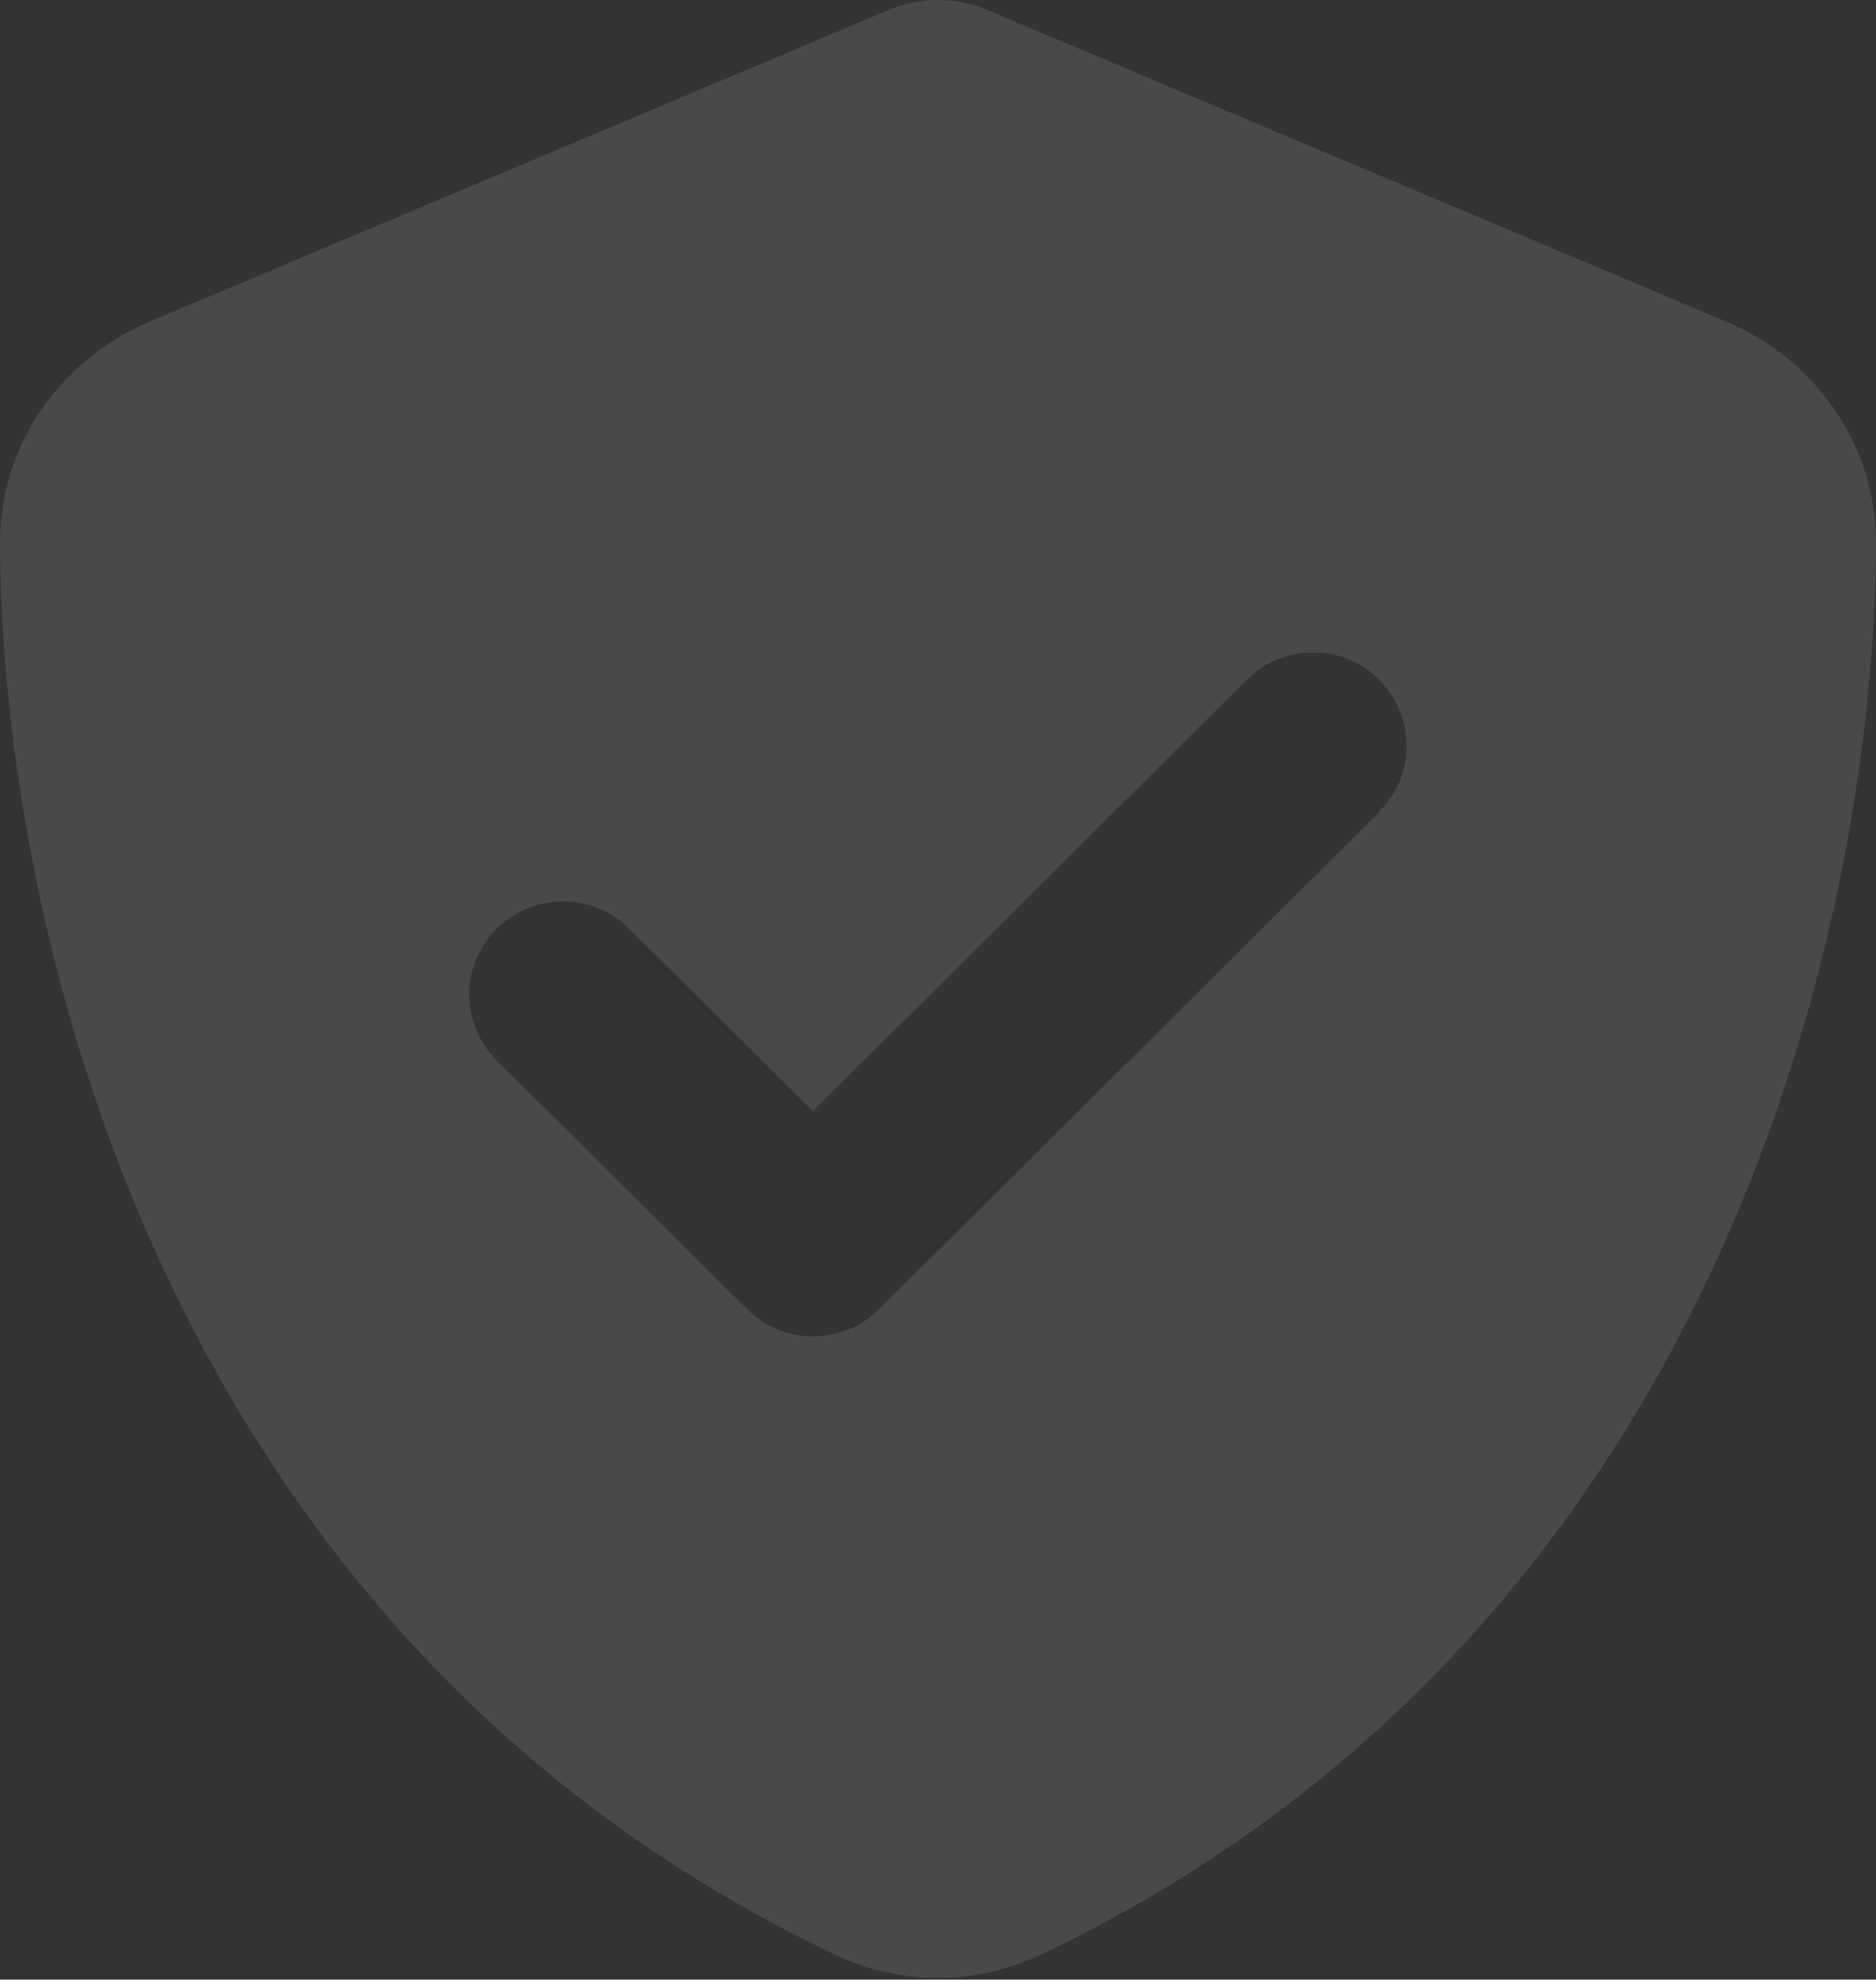 <?xml version="1.0" encoding="UTF-8"?>
<svg width="200px" height="211px" viewBox="0 0 200 211" version="1.1" xmlns="http://www.w3.org/2000/svg" xmlns:xlink="http://www.w3.org/1999/xlink">
    <rect x="0" y="0" width="200" height="211" fill="#333333" stroke="none"/>
    <title>shield-check</title>
    <g id="Option-1" stroke="none" stroke-width="1" fill="none" fill-rule="evenodd" fill-opacity="0.11">
        <g id="shield-check" fill="#FFFFFF" fill-rule="nonzero">
            <path d="M105.583,1.201 C103.833,0.414 101.958,0 100,0 C98.042,0 96.167,0.414 94.417,1.201 L15.959,34.28 C6.792,38.13 -0.041,47.114 0,57.961 C0.209,99.03 17.209,174.171 89,208.327 C95.958,211.639 104.042,211.639 111,208.327 C182.791,174.171 199.791,99.03 200,57.961 C200.041,47.114 193.208,38.13 184.041,34.28 L105.583,1.201 Z M147.083,86.527 L93.75,139.519 C89.833,143.411 83.5,143.411 79.625,139.519 L52.959,113.023 C49.042,109.131 49.042,102.839 52.959,98.988 C56.875,95.138 63.208,95.097 67.083,98.988 L86.667,118.447 L132.917,72.451 C136.833,68.559 143.167,68.559 147.041,72.451 C150.916,76.342 150.958,82.635 147.041,86.485 L147.083,86.527 Z" id="Shape"></path>
        </g>
    </g>
</svg>